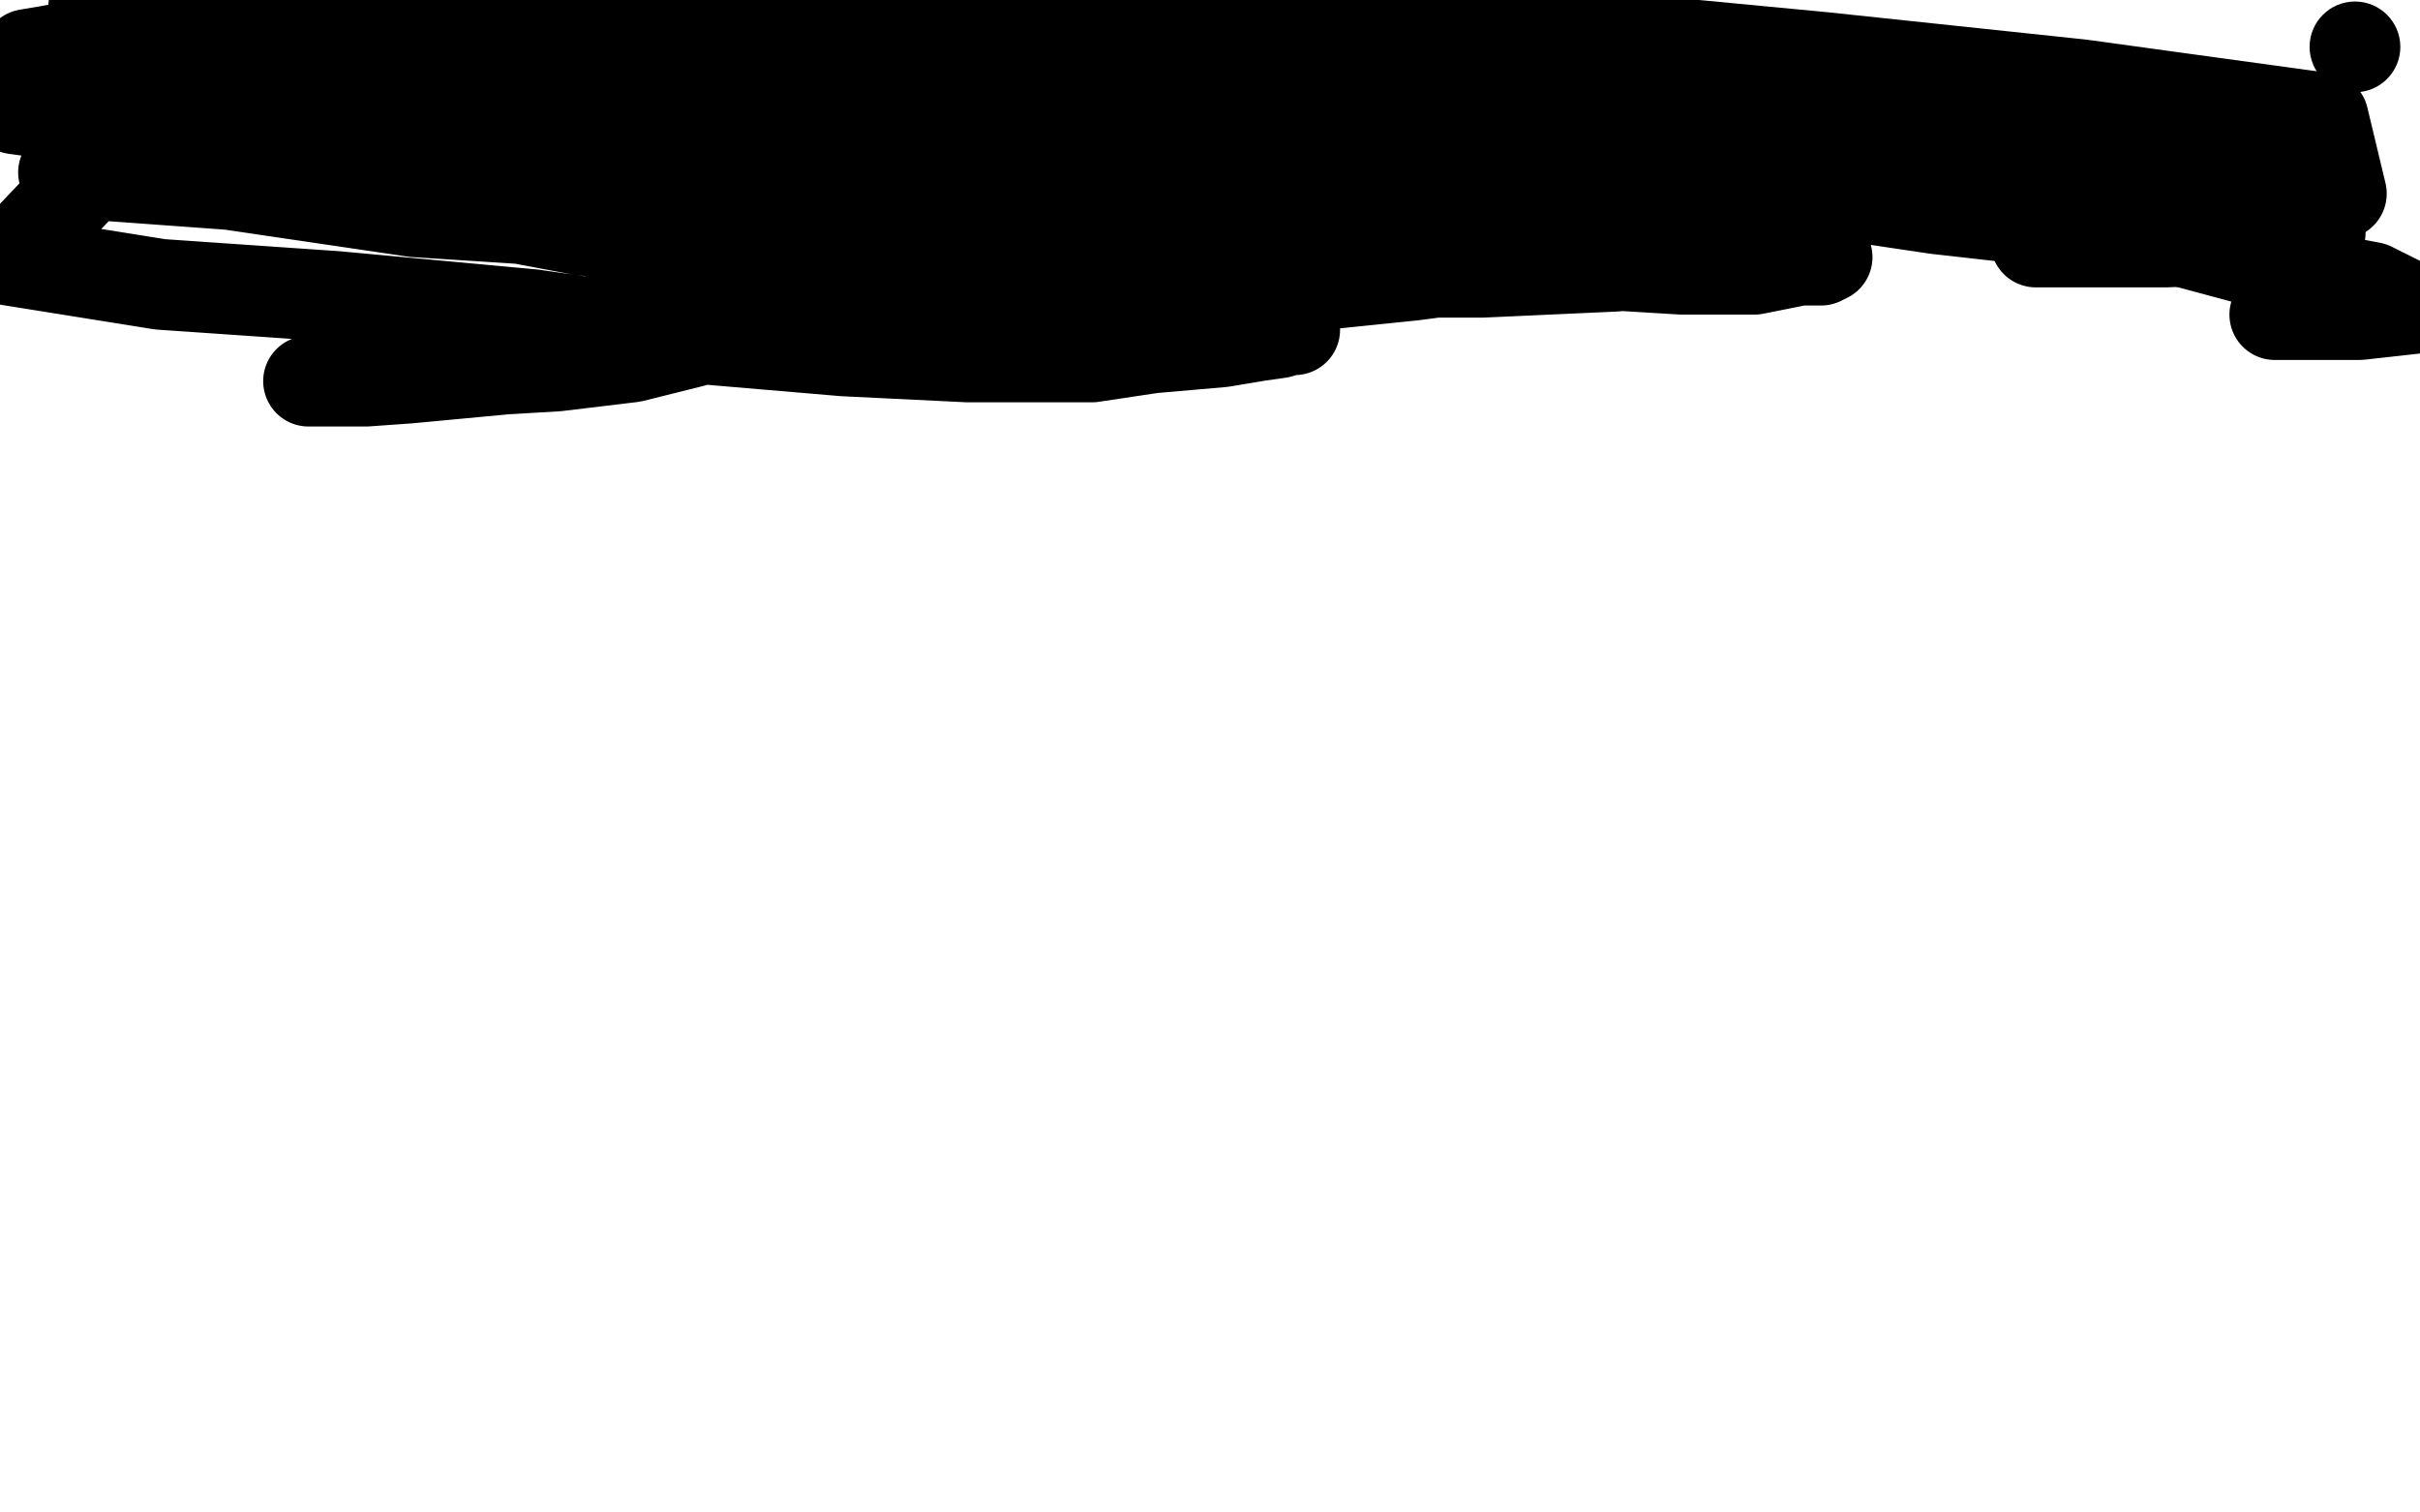 <?xml version="1.0" standalone="no"?>
<!DOCTYPE svg PUBLIC "-//W3C//DTD SVG 1.1//EN"
"http://www.w3.org/Graphics/SVG/1.1/DTD/svg11.dtd">

<svg width="800" height="500" version="1.1" xmlns="http://www.w3.org/2000/svg" xmlns:xlink="http://www.w3.org/1999/xlink" style="stroke-antialiasing: false"><desc>This SVG has been created on https://colorillo.com/</desc><rect x='0' y='0' width='800' height='500' style='fill: rgb(255,255,255); stroke-width:0' /><polyline points="245,107 244,107 244,107 242,109 242,109 229,113 229,113 209,118 209,118 184,121 184,121 167,122 167,122 135,125 135,125 121,126 121,126 105,126 105,126 102,126 102,126 103,126 106,125 111,123 119,122 131,119 151,112 171,109 197,106 236,103 272,101 300,99 344,100 375,104 400,105 420,108 427,109 428,109 427,109 426,109 423,110 416,111 404,113 381,115 361,118 320,118 279,116 232,112 176,104 111,98 53,94 3,86 41,46 85,42 124,41 189,38 246,39 298,43 392,53 419,57 435,61 442,63 441,64 440,64 435,66 428,68 412,74 389,77 358,80 255,79 199,74 137,70 76,61 21,57 34,28 107,25 172,25 246,31 322,37 394,48 524,66 559,77 570,81 572,81 571,83 570,83 565,83 553,86 534,88 490,90 441,90 378,85 313,79 241,69 162,60 71,45 5,36 46,14 109,18 185,25 249,33 310,41 357,49 395,58 417,65 424,68 425,69 423,69 422,70 418,72 403,74 349,79 307,75 247,71 189,65 143,61 68,51 31,2 75,2 114,5 177,13 230,19 277,25 323,36 347,42 359,44 360,46 359,46 358,46 357,47 352,49 339,52 319,54 302,54 269,56 219,52 175,48 128,42 38,28 22,24 10,19 8,19 9,18 15,17 26,15 51,13 76,11 125,9 191,15 251,19 309,27 384,42 438,56 468,64 503,75 513,81 511,81 511,83 505,84 490,88 467,91 428,95 382,95 329,91 272,85 192,76 91,57 35,42 5,34 5,21 26,17 75,13 132,13 195,17 282,25 340,31 415,42 494,55 545,67 583,77 601,84 604,85 602,86 601,86 600,86 595,86 580,89 556,89 523,87 473,83 418,75 357,67 208,42 151,27 97,13 70,5 62,2 59,0 60,0 379,3 442,11 514,19 565,31 594,38 629,46 639,49 640,50 639,50 638,51 635,51 625,52 607,54 579,55 524,57 470,53 409,49 333,42 283,36 223,32 160,24 120,19 88,16 88,15 91,15 96,15 118,14 151,12 198,13 269,18 321,23 491,45 566,58 640,69 711,77 763,91 784,95 798,102 780,104 752,104" style="fill: none; stroke: #000000; stroke-width: 30; stroke-linejoin: round; stroke-linecap: round; stroke-antialiasing: false; stroke-antialias: 0; opacity: 1.0"/>
<polyline points="113,12 117,11 117,11 126,10 126,10 143,8 143,8 190,4 190,4 239,4 239,4 302,8 302,8 372,12 372,12 444,20 444,20 518,29 518,29 605,40 605,40 664,52 664,52 710,63 710,63 742,70 742,70 767,76 767,76 767,77 767,77" style="fill: none; stroke: #000000; stroke-width: 30; stroke-linejoin: round; stroke-linecap: round; stroke-antialiasing: false; stroke-antialias: 0; opacity: 1.0"/>
<polyline points="764,78 716,80 716,80 673,80 673,80" style="fill: none; stroke: #000000; stroke-width: 30; stroke-linejoin: round; stroke-linecap: round; stroke-antialiasing: false; stroke-antialias: 0; opacity: 1.0"/>
<polyline points="188,3 437,2 519,11 603,19 688,28 768,39 774,64 700,55 626,47" style="fill: none; stroke: #000000; stroke-width: 30; stroke-linejoin: round; stroke-linecap: round; stroke-antialiasing: false; stroke-antialias: 0; opacity: 1.0"/>
<polyline points="159,7 161,6 161,6 169,5 169,5 188,3 188,3" style="fill: none; stroke: #000000; stroke-width: 30; stroke-linejoin: round; stroke-linecap: round; stroke-antialiasing: false; stroke-antialias: 0; opacity: 1.0"/>
<polyline points="476,10 477,10 477,10 479,9 479,9 486,7 486,7" style="fill: none; stroke: #000000; stroke-width: 30; stroke-linejoin: round; stroke-linecap: round; stroke-antialiasing: false; stroke-antialias: 0; opacity: 1.0"/>
<circle cx="778.5" cy="15.5" r="15" style="fill: #000000; stroke-antialiasing: false; stroke-antialias: 0; opacity: 1.0"/>
</svg>

